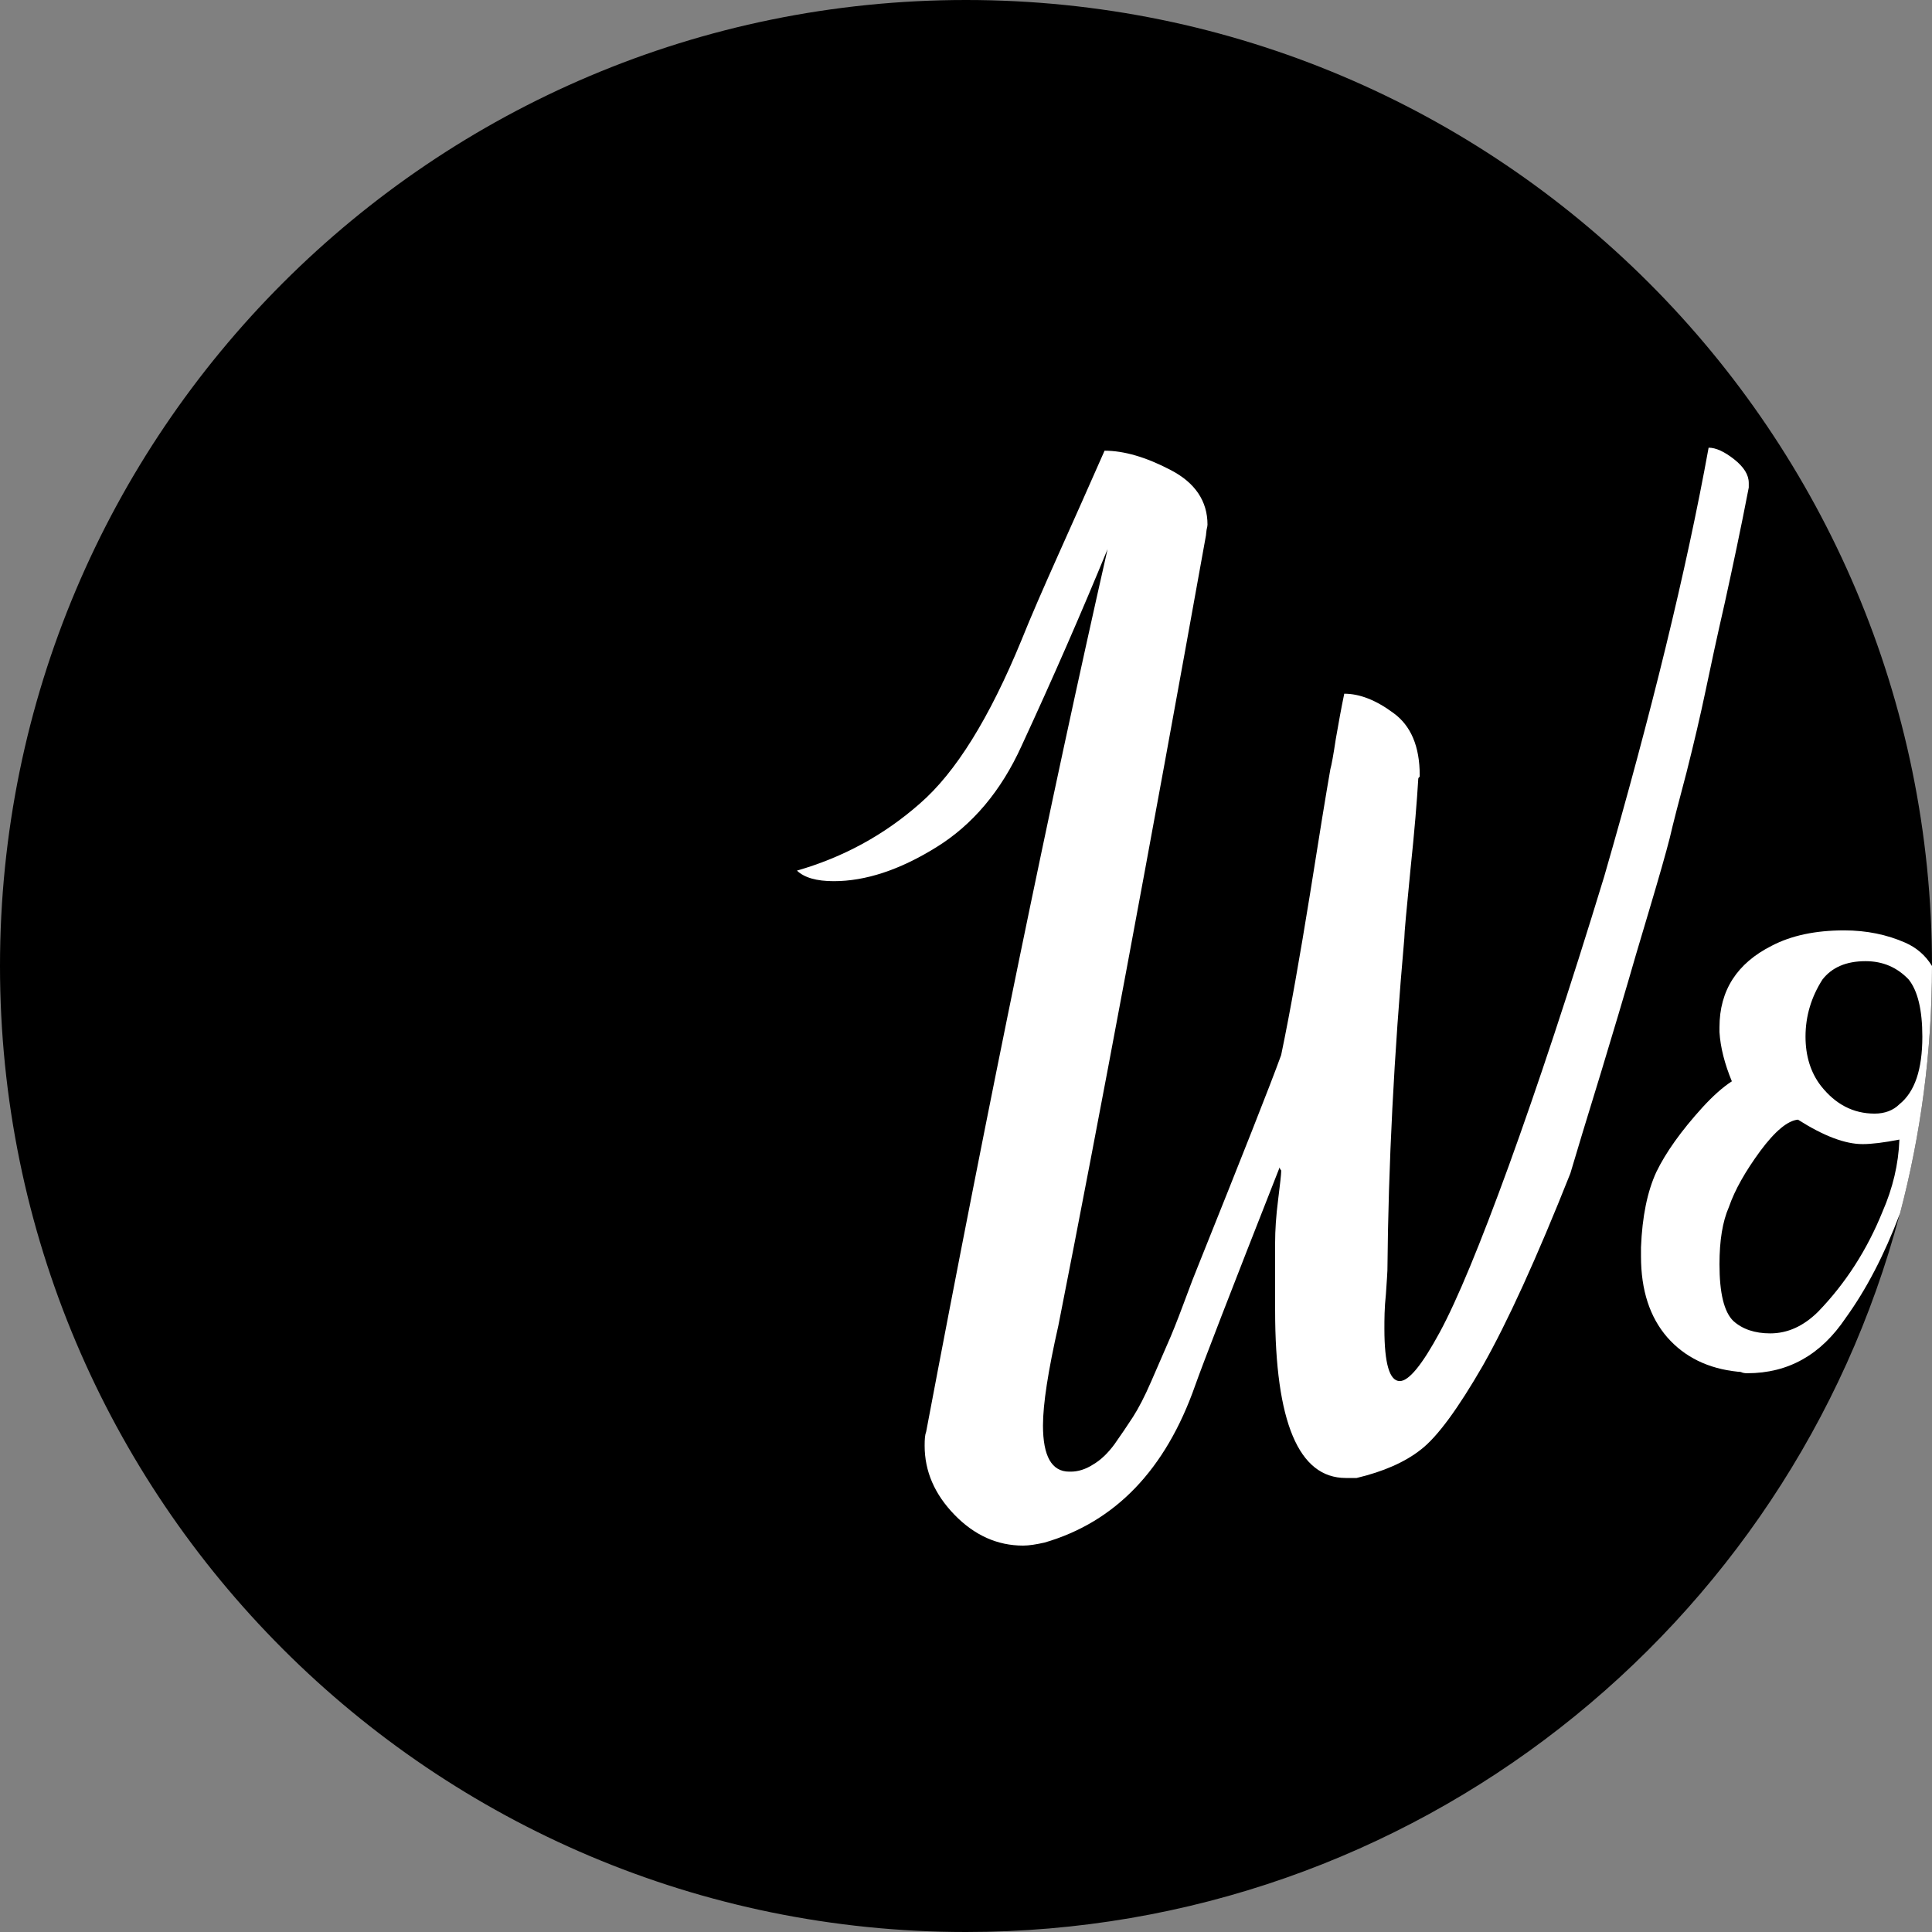 <?xml version="1.0" encoding="UTF-8"?><svg id="Layer_2" xmlns="http://www.w3.org/2000/svg" viewBox="0 0 64 64"><rect x="0" y="0" width="64" height="64" fill="#808080" stroke="none"/><defs><style>.cls-1{fill:#000;}.cls-1,.cls-2{stroke-width:0px;}.cls-2{fill:#fff;}</style></defs><g id="ic_WorkLoad"><path class="cls-1" d="M64,32c0,2.84-.37,5.58-1.06,8.2t-.01.02c-3.62,13.69-16.09,23.78-30.93,23.78C14.33,64,0,49.68,0,32S14.33,0,32,0s32,14.33,32,32Z"/><path class="cls-2" d="M57.44,15.21c-.32-.25-.6-.38-.84-.38-.74,4.08-1.9,8.81-3.46,14.21-1.15,3.77-2.21,6.96-3.16,9.58-.95,2.61-1.71,4.45-2.29,5.52-.58,1.07-1.02,1.61-1.32,1.61-.34,0-.51-.58-.51-1.73,0-.31,0-.69.05-1.15.03-.46.05-.72.05-.79.03-3.5.22-7.16.56-11,0-.17.07-.92.2-2.24.14-1.33.22-2.33.26-3.01,0-.03,0-.07.05-.1v-.05c0-.95-.29-1.64-.87-2.06-.58-.43-1.12-.64-1.63-.64-.1.48-.19.98-.28,1.5-.08.53-.14.86-.18,1-.13.74-.36,2.14-.68,4.17-.33,2.04-.64,3.81-.95,5.3-.37,1.02-1.29,3.34-2.75,6.98-.1.24-.26.65-.48,1.25-.22.59-.4,1.04-.54,1.35-.13.3-.31.71-.53,1.22-.22.51-.43.91-.61,1.19-.19.29-.39.59-.61.9-.22.3-.46.53-.72.68-.25.16-.5.23-.73.23h-.05c-.58,0-.87-.51-.87-1.53,0-.71.17-1.81.51-3.31,1.36-6.89,2.99-15.62,4.89-26.18,0-.03.01-.09.02-.18.02-.08.03-.14.03-.17,0-.78-.41-1.39-1.22-1.81-.82-.43-1.55-.64-2.19-.64-.51,1.16-1.02,2.3-1.53,3.44-.51,1.14-.92,2.08-1.22,2.83-1.06,2.58-2.18,4.39-3.37,5.42-1.18,1.04-2.54,1.78-4.07,2.22.24.23.64.35,1.22.35,1.05,0,2.18-.37,3.39-1.12,1.2-.74,2.15-1.86,2.83-3.36,1.05-2.27,2-4.45,2.85-6.52-1.9,8.39-3.91,18.13-6.01,29.24-.04.1-.05.25-.05.46,0,.85.33,1.61.99,2.29.66.68,1.42,1.02,2.27,1.02.2,0,.44-.04.71-.1,2.34-.68,4.01-2.41,4.99-5.2.24-.68,1.17-3.09,2.8-7.23,0,.03.02.07.05.1v.05c0,.07-.03.37-.1.92-.07.54-.1,1.02-.1,1.42v2.24c0,3.71.78,5.56,2.34,5.56h.36c.88-.21,1.6-.52,2.14-.95.54-.42,1.22-1.35,2.04-2.77.81-1.43,1.78-3.55,2.9-6.37.2-.68.54-1.8,1.02-3.36.47-1.56.77-2.56.89-2.98.12-.42.35-1.21.69-2.34.34-1.14.57-1.95.69-2.42.11-.48.3-1.21.56-2.19.25-.99.46-1.89.63-2.7.17-.82.38-1.79.64-2.93.25-1.14.52-2.4.79-3.8v-.15c0-.27-.16-.53-.49-.79Z"/><path class="cls-2" d="M63.12,31.23c-.61-.27-1.29-.41-2.03-.41-.95,0-1.75.17-2.4.51-1.15.58-1.73,1.48-1.73,2.7v.16c.03.5.17,1.05.41,1.63-.31.2-.63.49-.97.86-.71.78-1.22,1.5-1.53,2.14-.3.65-.47,1.48-.51,2.5v.3c0,1.12.29,2.01.87,2.68.58.66,1.36,1.04,2.34,1.14.04,0,.09,0,.15.03.07.02.12.02.16.02,1.36,0,2.44-.61,3.26-1.83.68-.94,1.28-2.09,1.79-3.44t.01-.02c.69-2.62,1.06-5.36,1.06-8.2-.22-.36-.52-.61-.88-.77ZM62.36,40.14c-.51,1.26-1.22,2.37-2.14,3.32-.48.47-1,.71-1.58.71-.51,0-.92-.14-1.22-.41-.31-.3-.46-.93-.46-1.88,0-.78.1-1.41.31-1.89.2-.58.55-1.19,1.04-1.86.49-.66.91-1.01,1.25-1.04.85.54,1.56.81,2.14.81.3,0,.71-.05,1.22-.15-.03.82-.22,1.61-.56,2.39ZM62.92,36.58c-.2.2-.48.31-.82.31-.71,0-1.3-.31-1.78-.92-.34-.44-.51-.99-.51-1.63,0-.68.19-1.31.56-1.89.31-.4.78-.61,1.43-.61.58,0,1.05.21,1.43.61.3.38.45,1.01.45,1.89,0,1.09-.25,1.83-.76,2.24Z"/></g></svg>